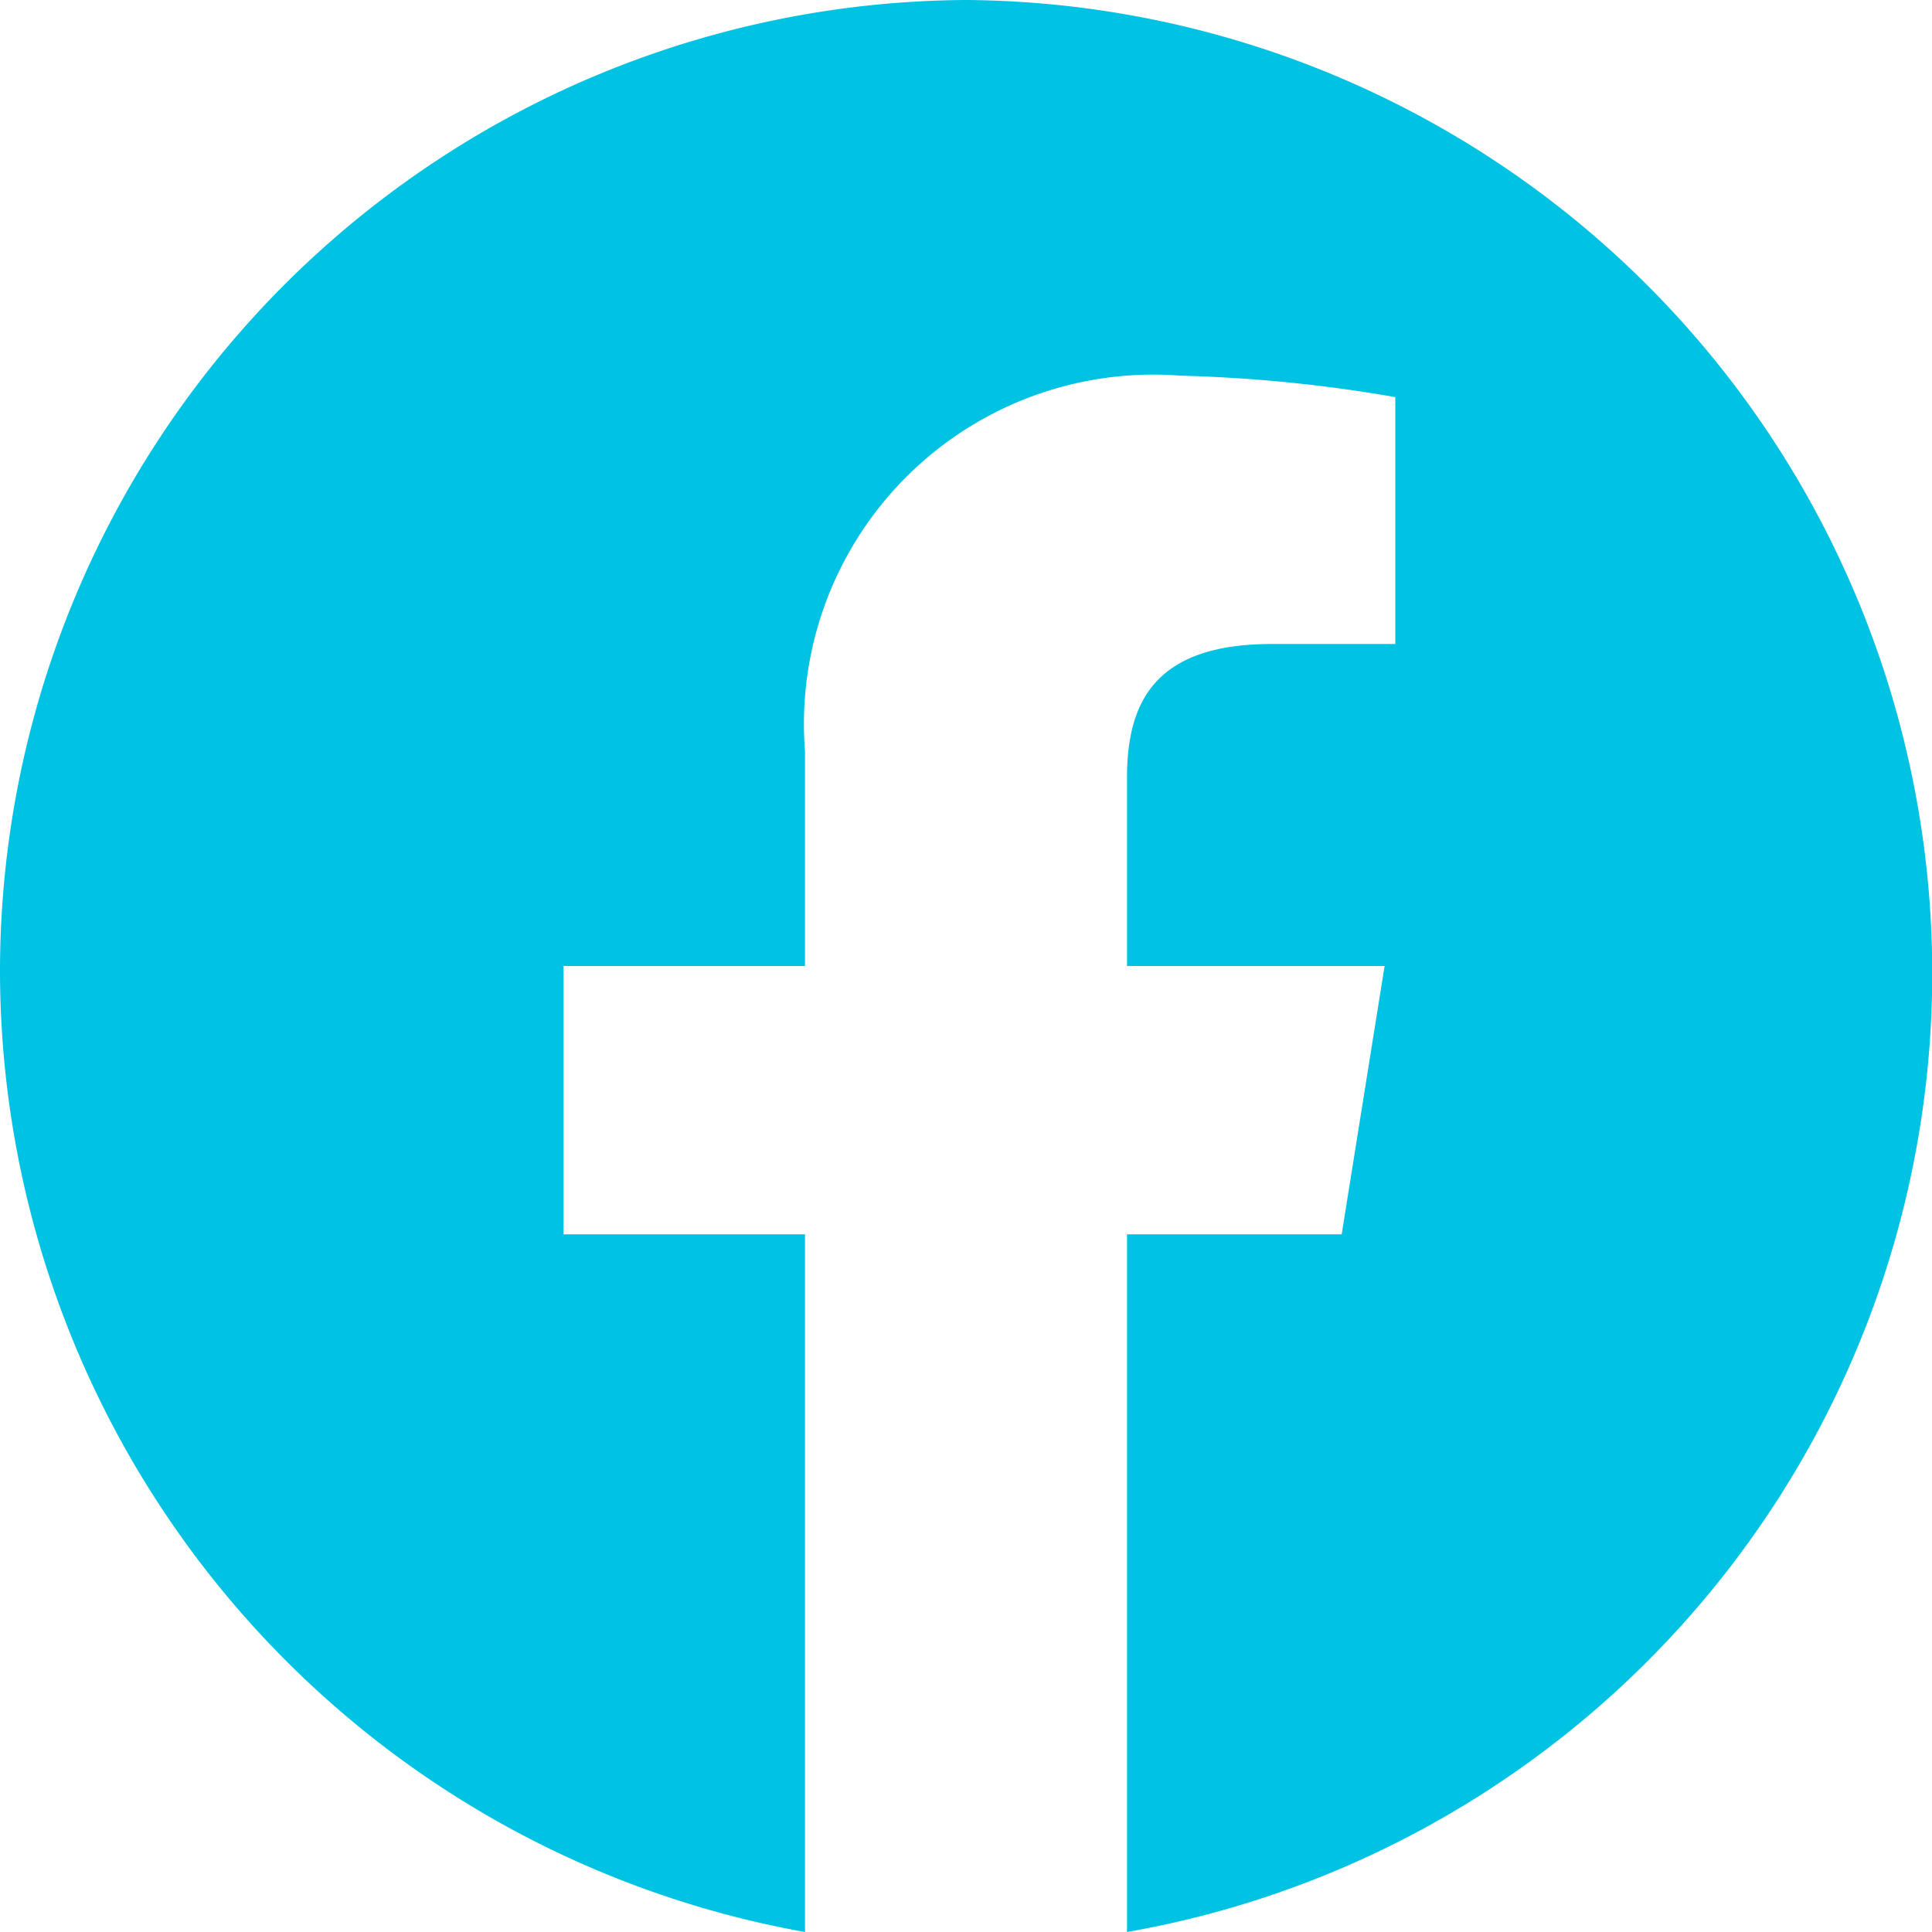 <svg xmlns="http://www.w3.org/2000/svg" width="24" height="24" viewBox="0 0 24 24">
  <path id="Icon_akar-facebook-fill" data-name="Icon akar-facebook-fill" d="M0,12.067A12.142,12.142,0,0,0,10,24V15.333H7V12h3V9.333a4.34,4.34,0,0,1,4.667-4.666,18.1,18.1,0,0,1,2.666.266V8H15.8C14.333,8,14,8.733,14,9.667V12h3.2l-.533,3.333H14V24A12.091,12.091,0,0,0,12,0,12.069,12.069,0,0,0,0,12.067Z" fill="#00c2e2"/>
</svg>
